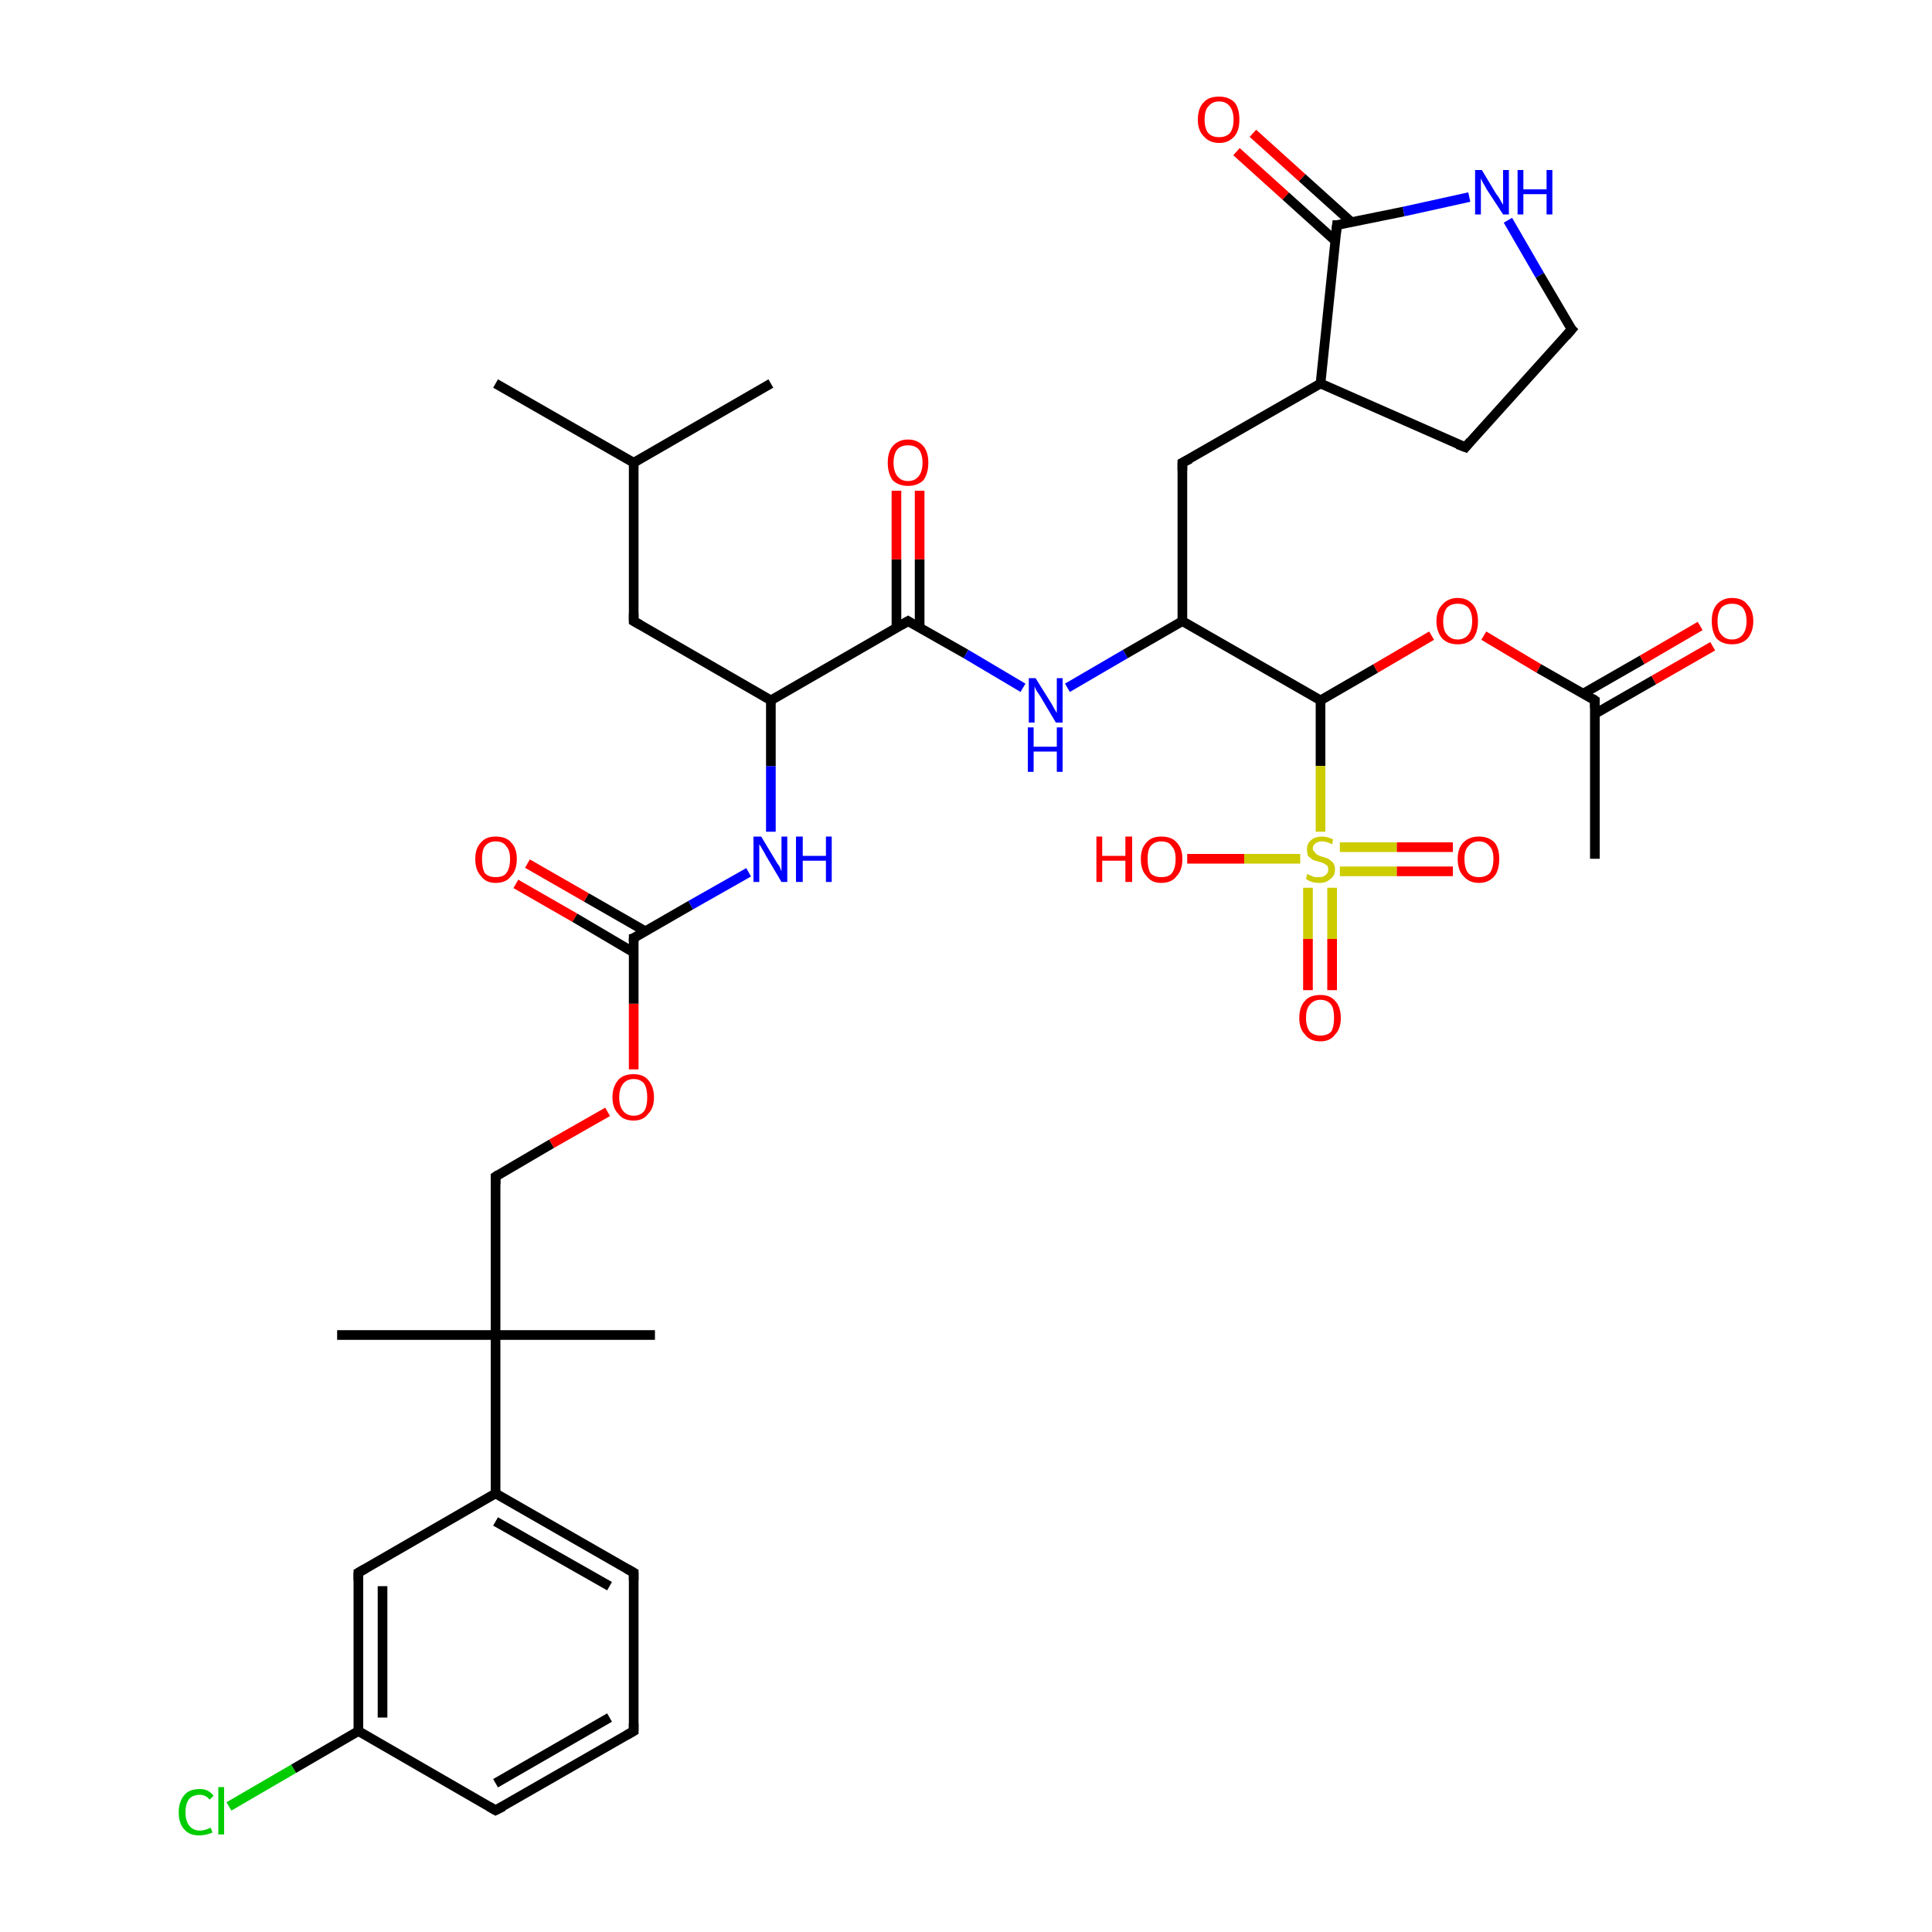 <?xml version='1.0' encoding='iso-8859-1'?>
<svg version='1.1' baseProfile='full'
              xmlns='http://www.w3.org/2000/svg'
                      xmlns:rdkit='http://www.rdkit.org/xml'
                      xmlns:xlink='http://www.w3.org/1999/xlink'
                  xml:space='preserve'
width='200px' height='200px' viewBox='0 0 200 200'>
<!-- END OF HEADER -->
<rect style='opacity:1.0;fill:#FFFFFF;stroke:none' width='200.0' height='200.0' x='0.0' y='0.0'> </rect>
<path class='bond-0 atom-21 atom-22' d='M 51.3,187.4 L 65.6,179.2' style='fill:none;fill-rule:evenodd;stroke:#000000;stroke-width:1.0px;stroke-linecap:butt;stroke-linejoin:miter;stroke-opacity:1' />
<path class='bond-0 atom-21 atom-22' d='M 51.3,184.6 L 63.1,177.8' style='fill:none;fill-rule:evenodd;stroke:#000000;stroke-width:1.0px;stroke-linecap:butt;stroke-linejoin:miter;stroke-opacity:1' />
<path class='bond-1 atom-21 atom-20' d='M 51.3,187.4 L 37.1,179.2' style='fill:none;fill-rule:evenodd;stroke:#000000;stroke-width:1.0px;stroke-linecap:butt;stroke-linejoin:miter;stroke-opacity:1' />
<path class='bond-2 atom-22 atom-23' d='M 65.6,179.2 L 65.6,162.8' style='fill:none;fill-rule:evenodd;stroke:#000000;stroke-width:1.0px;stroke-linecap:butt;stroke-linejoin:miter;stroke-opacity:1' />
<path class='bond-3 atom-32 atom-20' d='M 23.7,187.0 L 30.4,183.1' style='fill:none;fill-rule:evenodd;stroke:#00CC00;stroke-width:1.0px;stroke-linecap:butt;stroke-linejoin:miter;stroke-opacity:1' />
<path class='bond-3 atom-32 atom-20' d='M 30.4,183.1 L 37.1,179.2' style='fill:none;fill-rule:evenodd;stroke:#000000;stroke-width:1.0px;stroke-linecap:butt;stroke-linejoin:miter;stroke-opacity:1' />
<path class='bond-4 atom-20 atom-19' d='M 37.1,179.2 L 37.1,162.8' style='fill:none;fill-rule:evenodd;stroke:#000000;stroke-width:1.0px;stroke-linecap:butt;stroke-linejoin:miter;stroke-opacity:1' />
<path class='bond-4 atom-20 atom-19' d='M 39.6,177.8 L 39.6,164.2' style='fill:none;fill-rule:evenodd;stroke:#000000;stroke-width:1.0px;stroke-linecap:butt;stroke-linejoin:miter;stroke-opacity:1' />
<path class='bond-5 atom-23 atom-18' d='M 65.6,162.8 L 51.3,154.6' style='fill:none;fill-rule:evenodd;stroke:#000000;stroke-width:1.0px;stroke-linecap:butt;stroke-linejoin:miter;stroke-opacity:1' />
<path class='bond-5 atom-23 atom-18' d='M 63.1,164.2 L 51.3,157.5' style='fill:none;fill-rule:evenodd;stroke:#000000;stroke-width:1.0px;stroke-linecap:butt;stroke-linejoin:miter;stroke-opacity:1' />
<path class='bond-6 atom-19 atom-18' d='M 37.1,162.8 L 51.3,154.6' style='fill:none;fill-rule:evenodd;stroke:#000000;stroke-width:1.0px;stroke-linecap:butt;stroke-linejoin:miter;stroke-opacity:1' />
<path class='bond-7 atom-18 atom-1' d='M 51.3,154.6 L 51.3,138.2' style='fill:none;fill-rule:evenodd;stroke:#000000;stroke-width:1.0px;stroke-linecap:butt;stroke-linejoin:miter;stroke-opacity:1' />
<path class='bond-8 atom-0 atom-1' d='M 67.8,138.2 L 51.3,138.2' style='fill:none;fill-rule:evenodd;stroke:#000000;stroke-width:1.0px;stroke-linecap:butt;stroke-linejoin:miter;stroke-opacity:1' />
<path class='bond-9 atom-17 atom-1' d='M 34.9,138.2 L 51.3,138.2' style='fill:none;fill-rule:evenodd;stroke:#000000;stroke-width:1.0px;stroke-linecap:butt;stroke-linejoin:miter;stroke-opacity:1' />
<path class='bond-10 atom-1 atom-2' d='M 51.3,138.2 L 51.3,121.8' style='fill:none;fill-rule:evenodd;stroke:#000000;stroke-width:1.0px;stroke-linecap:butt;stroke-linejoin:miter;stroke-opacity:1' />
<path class='bond-11 atom-2 atom-27' d='M 51.3,121.8 L 57.1,118.4' style='fill:none;fill-rule:evenodd;stroke:#000000;stroke-width:1.0px;stroke-linecap:butt;stroke-linejoin:miter;stroke-opacity:1' />
<path class='bond-11 atom-2 atom-27' d='M 57.1,118.4 L 62.9,115.1' style='fill:none;fill-rule:evenodd;stroke:#FF0000;stroke-width:1.0px;stroke-linecap:butt;stroke-linejoin:miter;stroke-opacity:1' />
<path class='bond-12 atom-27 atom-3' d='M 65.6,110.7 L 65.6,103.9' style='fill:none;fill-rule:evenodd;stroke:#FF0000;stroke-width:1.0px;stroke-linecap:butt;stroke-linejoin:miter;stroke-opacity:1' />
<path class='bond-12 atom-27 atom-3' d='M 65.6,103.9 L 65.6,97.1' style='fill:none;fill-rule:evenodd;stroke:#000000;stroke-width:1.0px;stroke-linecap:butt;stroke-linejoin:miter;stroke-opacity:1' />
<path class='bond-13 atom-3 atom-31' d='M 66.8,96.4 L 60.7,92.9' style='fill:none;fill-rule:evenodd;stroke:#000000;stroke-width:1.0px;stroke-linecap:butt;stroke-linejoin:miter;stroke-opacity:1' />
<path class='bond-13 atom-3 atom-31' d='M 60.7,92.9 L 54.6,89.4' style='fill:none;fill-rule:evenodd;stroke:#FF0000;stroke-width:1.0px;stroke-linecap:butt;stroke-linejoin:miter;stroke-opacity:1' />
<path class='bond-13 atom-3 atom-31' d='M 65.6,98.6 L 59.5,95.0' style='fill:none;fill-rule:evenodd;stroke:#000000;stroke-width:1.0px;stroke-linecap:butt;stroke-linejoin:miter;stroke-opacity:1' />
<path class='bond-13 atom-3 atom-31' d='M 59.5,95.0 L 53.4,91.5' style='fill:none;fill-rule:evenodd;stroke:#FF0000;stroke-width:1.0px;stroke-linecap:butt;stroke-linejoin:miter;stroke-opacity:1' />
<path class='bond-14 atom-3 atom-24' d='M 65.6,97.1 L 71.5,93.7' style='fill:none;fill-rule:evenodd;stroke:#000000;stroke-width:1.0px;stroke-linecap:butt;stroke-linejoin:miter;stroke-opacity:1' />
<path class='bond-14 atom-3 atom-24' d='M 71.5,93.7 L 77.5,90.3' style='fill:none;fill-rule:evenodd;stroke:#0000FF;stroke-width:1.0px;stroke-linecap:butt;stroke-linejoin:miter;stroke-opacity:1' />
<path class='bond-15 atom-8 atom-6' d='M 51.3,39.7 L 65.6,47.9' style='fill:none;fill-rule:evenodd;stroke:#000000;stroke-width:1.0px;stroke-linecap:butt;stroke-linejoin:miter;stroke-opacity:1' />
<path class='bond-16 atom-6 atom-7' d='M 65.6,47.9 L 79.8,39.7' style='fill:none;fill-rule:evenodd;stroke:#000000;stroke-width:1.0px;stroke-linecap:butt;stroke-linejoin:miter;stroke-opacity:1' />
<path class='bond-17 atom-6 atom-5' d='M 65.6,47.9 L 65.6,64.3' style='fill:none;fill-rule:evenodd;stroke:#000000;stroke-width:1.0px;stroke-linecap:butt;stroke-linejoin:miter;stroke-opacity:1' />
<path class='bond-18 atom-24 atom-4' d='M 79.8,86.1 L 79.8,79.3' style='fill:none;fill-rule:evenodd;stroke:#0000FF;stroke-width:1.0px;stroke-linecap:butt;stroke-linejoin:miter;stroke-opacity:1' />
<path class='bond-18 atom-24 atom-4' d='M 79.8,79.3 L 79.8,72.5' style='fill:none;fill-rule:evenodd;stroke:#000000;stroke-width:1.0px;stroke-linecap:butt;stroke-linejoin:miter;stroke-opacity:1' />
<path class='bond-19 atom-4 atom-5' d='M 79.8,72.5 L 65.6,64.3' style='fill:none;fill-rule:evenodd;stroke:#000000;stroke-width:1.0px;stroke-linecap:butt;stroke-linejoin:miter;stroke-opacity:1' />
<path class='bond-20 atom-4 atom-9' d='M 79.8,72.5 L 94.0,64.3' style='fill:none;fill-rule:evenodd;stroke:#000000;stroke-width:1.0px;stroke-linecap:butt;stroke-linejoin:miter;stroke-opacity:1' />
<path class='bond-21 atom-9 atom-25' d='M 94.0,64.3 L 100.0,67.7' style='fill:none;fill-rule:evenodd;stroke:#000000;stroke-width:1.0px;stroke-linecap:butt;stroke-linejoin:miter;stroke-opacity:1' />
<path class='bond-21 atom-9 atom-25' d='M 100.0,67.7 L 105.9,71.2' style='fill:none;fill-rule:evenodd;stroke:#0000FF;stroke-width:1.0px;stroke-linecap:butt;stroke-linejoin:miter;stroke-opacity:1' />
<path class='bond-22 atom-9 atom-30' d='M 95.2,65.0 L 95.2,57.9' style='fill:none;fill-rule:evenodd;stroke:#000000;stroke-width:1.0px;stroke-linecap:butt;stroke-linejoin:miter;stroke-opacity:1' />
<path class='bond-22 atom-9 atom-30' d='M 95.2,57.9 L 95.2,50.8' style='fill:none;fill-rule:evenodd;stroke:#FF0000;stroke-width:1.0px;stroke-linecap:butt;stroke-linejoin:miter;stroke-opacity:1' />
<path class='bond-22 atom-9 atom-30' d='M 92.8,65.0 L 92.8,57.9' style='fill:none;fill-rule:evenodd;stroke:#000000;stroke-width:1.0px;stroke-linecap:butt;stroke-linejoin:miter;stroke-opacity:1' />
<path class='bond-22 atom-9 atom-30' d='M 92.8,57.9 L 92.8,50.8' style='fill:none;fill-rule:evenodd;stroke:#FF0000;stroke-width:1.0px;stroke-linecap:butt;stroke-linejoin:miter;stroke-opacity:1' />
<path class='bond-23 atom-28 atom-13' d='M 129.7,13.8 L 134.8,18.4' style='fill:none;fill-rule:evenodd;stroke:#FF0000;stroke-width:1.0px;stroke-linecap:butt;stroke-linejoin:miter;stroke-opacity:1' />
<path class='bond-23 atom-28 atom-13' d='M 134.8,18.4 L 139.9,23.0' style='fill:none;fill-rule:evenodd;stroke:#000000;stroke-width:1.0px;stroke-linecap:butt;stroke-linejoin:miter;stroke-opacity:1' />
<path class='bond-23 atom-28 atom-13' d='M 128.0,15.7 L 133.1,20.3' style='fill:none;fill-rule:evenodd;stroke:#FF0000;stroke-width:1.0px;stroke-linecap:butt;stroke-linejoin:miter;stroke-opacity:1' />
<path class='bond-23 atom-28 atom-13' d='M 133.1,20.3 L 138.2,24.9' style='fill:none;fill-rule:evenodd;stroke:#000000;stroke-width:1.0px;stroke-linecap:butt;stroke-linejoin:miter;stroke-opacity:1' />
<path class='bond-24 atom-13 atom-12' d='M 138.4,23.3 L 136.7,39.7' style='fill:none;fill-rule:evenodd;stroke:#000000;stroke-width:1.0px;stroke-linecap:butt;stroke-linejoin:miter;stroke-opacity:1' />
<path class='bond-25 atom-13 atom-26' d='M 138.4,23.3 L 145.3,21.9' style='fill:none;fill-rule:evenodd;stroke:#000000;stroke-width:1.0px;stroke-linecap:butt;stroke-linejoin:miter;stroke-opacity:1' />
<path class='bond-25 atom-13 atom-26' d='M 145.3,21.9 L 152.1,20.4' style='fill:none;fill-rule:evenodd;stroke:#0000FF;stroke-width:1.0px;stroke-linecap:butt;stroke-linejoin:miter;stroke-opacity:1' />
<path class='bond-26 atom-25 atom-10' d='M 110.5,71.2 L 116.5,67.7' style='fill:none;fill-rule:evenodd;stroke:#0000FF;stroke-width:1.0px;stroke-linecap:butt;stroke-linejoin:miter;stroke-opacity:1' />
<path class='bond-26 atom-25 atom-10' d='M 116.5,67.7 L 122.4,64.3' style='fill:none;fill-rule:evenodd;stroke:#000000;stroke-width:1.0px;stroke-linecap:butt;stroke-linejoin:miter;stroke-opacity:1' />
<path class='bond-27 atom-12 atom-11' d='M 136.7,39.7 L 122.4,47.9' style='fill:none;fill-rule:evenodd;stroke:#000000;stroke-width:1.0px;stroke-linecap:butt;stroke-linejoin:miter;stroke-opacity:1' />
<path class='bond-28 atom-12 atom-15' d='M 136.7,39.7 L 151.7,46.3' style='fill:none;fill-rule:evenodd;stroke:#000000;stroke-width:1.0px;stroke-linecap:butt;stroke-linejoin:miter;stroke-opacity:1' />
<path class='bond-29 atom-26 atom-14' d='M 156.1,22.8 L 159.4,28.5' style='fill:none;fill-rule:evenodd;stroke:#0000FF;stroke-width:1.0px;stroke-linecap:butt;stroke-linejoin:miter;stroke-opacity:1' />
<path class='bond-29 atom-26 atom-14' d='M 159.4,28.5 L 162.7,34.1' style='fill:none;fill-rule:evenodd;stroke:#000000;stroke-width:1.0px;stroke-linecap:butt;stroke-linejoin:miter;stroke-opacity:1' />
<path class='bond-30 atom-14 atom-15' d='M 162.7,34.1 L 151.7,46.3' style='fill:none;fill-rule:evenodd;stroke:#000000;stroke-width:1.0px;stroke-linecap:butt;stroke-linejoin:miter;stroke-opacity:1' />
<path class='bond-31 atom-11 atom-10' d='M 122.4,47.9 L 122.4,64.3' style='fill:none;fill-rule:evenodd;stroke:#000000;stroke-width:1.0px;stroke-linecap:butt;stroke-linejoin:miter;stroke-opacity:1' />
<path class='bond-32 atom-10 atom-16' d='M 122.4,64.3 L 136.7,72.5' style='fill:none;fill-rule:evenodd;stroke:#000000;stroke-width:1.0px;stroke-linecap:butt;stroke-linejoin:miter;stroke-opacity:1' />
<path class='bond-33 atom-16 atom-29' d='M 136.7,72.5 L 142.4,69.2' style='fill:none;fill-rule:evenodd;stroke:#000000;stroke-width:1.0px;stroke-linecap:butt;stroke-linejoin:miter;stroke-opacity:1' />
<path class='bond-33 atom-16 atom-29' d='M 142.4,69.2 L 148.2,65.8' style='fill:none;fill-rule:evenodd;stroke:#FF0000;stroke-width:1.0px;stroke-linecap:butt;stroke-linejoin:miter;stroke-opacity:1' />
<path class='bond-34 atom-16 atom-33' d='M 136.7,72.5 L 136.7,79.3' style='fill:none;fill-rule:evenodd;stroke:#000000;stroke-width:1.0px;stroke-linecap:butt;stroke-linejoin:miter;stroke-opacity:1' />
<path class='bond-34 atom-16 atom-33' d='M 136.7,79.3 L 136.7,86.1' style='fill:none;fill-rule:evenodd;stroke:#CCCC00;stroke-width:1.0px;stroke-linecap:butt;stroke-linejoin:miter;stroke-opacity:1' />
<path class='bond-35 atom-33 atom-34' d='M 135.4,91.9 L 135.4,97.2' style='fill:none;fill-rule:evenodd;stroke:#CCCC00;stroke-width:1.0px;stroke-linecap:butt;stroke-linejoin:miter;stroke-opacity:1' />
<path class='bond-35 atom-33 atom-34' d='M 135.4,97.2 L 135.4,102.5' style='fill:none;fill-rule:evenodd;stroke:#FF0000;stroke-width:1.0px;stroke-linecap:butt;stroke-linejoin:miter;stroke-opacity:1' />
<path class='bond-35 atom-33 atom-34' d='M 137.9,91.9 L 137.9,97.2' style='fill:none;fill-rule:evenodd;stroke:#CCCC00;stroke-width:1.0px;stroke-linecap:butt;stroke-linejoin:miter;stroke-opacity:1' />
<path class='bond-35 atom-33 atom-34' d='M 137.9,97.2 L 137.9,102.5' style='fill:none;fill-rule:evenodd;stroke:#FF0000;stroke-width:1.0px;stroke-linecap:butt;stroke-linejoin:miter;stroke-opacity:1' />
<path class='bond-36 atom-33 atom-35' d='M 138.7,90.2 L 144.6,90.2' style='fill:none;fill-rule:evenodd;stroke:#CCCC00;stroke-width:1.0px;stroke-linecap:butt;stroke-linejoin:miter;stroke-opacity:1' />
<path class='bond-36 atom-33 atom-35' d='M 144.6,90.2 L 150.4,90.2' style='fill:none;fill-rule:evenodd;stroke:#FF0000;stroke-width:1.0px;stroke-linecap:butt;stroke-linejoin:miter;stroke-opacity:1' />
<path class='bond-36 atom-33 atom-35' d='M 138.7,87.7 L 144.6,87.7' style='fill:none;fill-rule:evenodd;stroke:#CCCC00;stroke-width:1.0px;stroke-linecap:butt;stroke-linejoin:miter;stroke-opacity:1' />
<path class='bond-36 atom-33 atom-35' d='M 144.6,87.7 L 150.4,87.7' style='fill:none;fill-rule:evenodd;stroke:#FF0000;stroke-width:1.0px;stroke-linecap:butt;stroke-linejoin:miter;stroke-opacity:1' />
<path class='bond-37 atom-33 atom-36' d='M 134.6,88.9 L 128.8,88.9' style='fill:none;fill-rule:evenodd;stroke:#CCCC00;stroke-width:1.0px;stroke-linecap:butt;stroke-linejoin:miter;stroke-opacity:1' />
<path class='bond-37 atom-33 atom-36' d='M 128.8,88.9 L 122.9,88.9' style='fill:none;fill-rule:evenodd;stroke:#FF0000;stroke-width:1.0px;stroke-linecap:butt;stroke-linejoin:miter;stroke-opacity:1' />
<path class='bond-38 atom-29 atom-37' d='M 153.6,65.8 L 159.3,69.2' style='fill:none;fill-rule:evenodd;stroke:#FF0000;stroke-width:1.0px;stroke-linecap:butt;stroke-linejoin:miter;stroke-opacity:1' />
<path class='bond-38 atom-29 atom-37' d='M 159.3,69.2 L 165.1,72.5' style='fill:none;fill-rule:evenodd;stroke:#000000;stroke-width:1.0px;stroke-linecap:butt;stroke-linejoin:miter;stroke-opacity:1' />
<path class='bond-39 atom-37 atom-38' d='M 165.1,72.5 L 165.1,88.9' style='fill:none;fill-rule:evenodd;stroke:#000000;stroke-width:1.0px;stroke-linecap:butt;stroke-linejoin:miter;stroke-opacity:1' />
<path class='bond-40 atom-37 atom-39' d='M 165.1,73.9 L 171.2,70.4' style='fill:none;fill-rule:evenodd;stroke:#000000;stroke-width:1.0px;stroke-linecap:butt;stroke-linejoin:miter;stroke-opacity:1' />
<path class='bond-40 atom-37 atom-39' d='M 171.2,70.4 L 177.3,66.9' style='fill:none;fill-rule:evenodd;stroke:#FF0000;stroke-width:1.0px;stroke-linecap:butt;stroke-linejoin:miter;stroke-opacity:1' />
<path class='bond-40 atom-37 atom-39' d='M 163.9,71.8 L 170.0,68.3' style='fill:none;fill-rule:evenodd;stroke:#000000;stroke-width:1.0px;stroke-linecap:butt;stroke-linejoin:miter;stroke-opacity:1' />
<path class='bond-40 atom-37 atom-39' d='M 170.0,68.3 L 176.0,64.8' style='fill:none;fill-rule:evenodd;stroke:#FF0000;stroke-width:1.0px;stroke-linecap:butt;stroke-linejoin:miter;stroke-opacity:1' />
<path d='M 51.3,122.6 L 51.3,121.8 L 51.6,121.6' style='fill:none;stroke:#000000;stroke-width:1.0px;stroke-linecap:butt;stroke-linejoin:miter;stroke-opacity:1;' />
<path d='M 65.6,97.5 L 65.6,97.1 L 65.9,97.0' style='fill:none;stroke:#000000;stroke-width:1.0px;stroke-linecap:butt;stroke-linejoin:miter;stroke-opacity:1;' />
<path d='M 65.6,63.5 L 65.6,64.3 L 66.3,64.7' style='fill:none;stroke:#000000;stroke-width:1.0px;stroke-linecap:butt;stroke-linejoin:miter;stroke-opacity:1;' />
<path d='M 93.3,64.7 L 94.0,64.3 L 94.3,64.5' style='fill:none;stroke:#000000;stroke-width:1.0px;stroke-linecap:butt;stroke-linejoin:miter;stroke-opacity:1;' />
<path d='M 123.2,47.5 L 122.4,47.9 L 122.4,48.7' style='fill:none;stroke:#000000;stroke-width:1.0px;stroke-linecap:butt;stroke-linejoin:miter;stroke-opacity:1;' />
<path d='M 138.3,24.2 L 138.4,23.3 L 138.7,23.3' style='fill:none;stroke:#000000;stroke-width:1.0px;stroke-linecap:butt;stroke-linejoin:miter;stroke-opacity:1;' />
<path d='M 162.5,33.9 L 162.7,34.1 L 162.1,34.8' style='fill:none;stroke:#000000;stroke-width:1.0px;stroke-linecap:butt;stroke-linejoin:miter;stroke-opacity:1;' />
<path d='M 150.9,46.0 L 151.7,46.3 L 152.2,45.7' style='fill:none;stroke:#000000;stroke-width:1.0px;stroke-linecap:butt;stroke-linejoin:miter;stroke-opacity:1;' />
<path d='M 37.1,163.6 L 37.1,162.8 L 37.8,162.4' style='fill:none;stroke:#000000;stroke-width:1.0px;stroke-linecap:butt;stroke-linejoin:miter;stroke-opacity:1;' />
<path d='M 52.1,187.0 L 51.3,187.4 L 50.6,187.0' style='fill:none;stroke:#000000;stroke-width:1.0px;stroke-linecap:butt;stroke-linejoin:miter;stroke-opacity:1;' />
<path d='M 64.9,179.6 L 65.6,179.2 L 65.6,178.4' style='fill:none;stroke:#000000;stroke-width:1.0px;stroke-linecap:butt;stroke-linejoin:miter;stroke-opacity:1;' />
<path d='M 65.6,163.6 L 65.6,162.8 L 64.9,162.4' style='fill:none;stroke:#000000;stroke-width:1.0px;stroke-linecap:butt;stroke-linejoin:miter;stroke-opacity:1;' />
<path d='M 164.8,72.3 L 165.1,72.5 L 165.1,73.3' style='fill:none;stroke:#000000;stroke-width:1.0px;stroke-linecap:butt;stroke-linejoin:miter;stroke-opacity:1;' />
<path class='atom-24' d='M 78.8 86.6
L 80.3 89.1
Q 80.4 89.3, 80.7 89.7
Q 80.9 90.2, 80.9 90.2
L 80.9 86.6
L 81.5 86.6
L 81.5 91.3
L 80.9 91.3
L 79.3 88.6
Q 79.1 88.2, 78.9 87.9
Q 78.7 87.5, 78.6 87.4
L 78.6 91.3
L 78.0 91.3
L 78.0 86.6
L 78.8 86.6
' fill='#0000FF'/>
<path class='atom-24' d='M 82.4 86.6
L 83.1 86.6
L 83.1 88.6
L 85.5 88.6
L 85.5 86.6
L 86.1 86.6
L 86.1 91.3
L 85.5 91.3
L 85.5 89.1
L 83.1 89.1
L 83.1 91.3
L 82.4 91.3
L 82.4 86.6
' fill='#0000FF'/>
<path class='atom-25' d='M 107.2 70.2
L 108.7 72.6
Q 108.9 72.9, 109.1 73.3
Q 109.4 73.8, 109.4 73.8
L 109.4 70.2
L 110.0 70.2
L 110.0 74.8
L 109.3 74.8
L 107.7 72.1
Q 107.5 71.8, 107.3 71.5
Q 107.1 71.1, 107.1 71.0
L 107.1 74.8
L 106.5 74.8
L 106.5 70.2
L 107.2 70.2
' fill='#0000FF'/>
<path class='atom-25' d='M 106.4 75.3
L 107.0 75.3
L 107.0 77.3
L 109.4 77.3
L 109.4 75.3
L 110.0 75.3
L 110.0 79.9
L 109.4 79.9
L 109.4 77.8
L 107.0 77.8
L 107.0 79.9
L 106.4 79.9
L 106.4 75.3
' fill='#0000FF'/>
<path class='atom-26' d='M 153.4 17.6
L 154.9 20.1
Q 155.1 20.3, 155.3 20.7
Q 155.6 21.2, 155.6 21.2
L 155.6 17.6
L 156.2 17.6
L 156.2 22.2
L 155.6 22.2
L 153.9 19.6
Q 153.7 19.2, 153.5 18.9
Q 153.3 18.5, 153.3 18.4
L 153.3 22.2
L 152.7 22.2
L 152.7 17.6
L 153.4 17.6
' fill='#0000FF'/>
<path class='atom-26' d='M 157.1 17.6
L 157.7 17.6
L 157.7 19.6
L 160.1 19.6
L 160.1 17.6
L 160.7 17.6
L 160.7 22.2
L 160.1 22.2
L 160.1 20.1
L 157.7 20.1
L 157.7 22.2
L 157.1 22.2
L 157.1 17.6
' fill='#0000FF'/>
<path class='atom-27' d='M 63.4 113.6
Q 63.4 112.5, 64.0 111.8
Q 64.5 111.2, 65.6 111.2
Q 66.6 111.2, 67.1 111.8
Q 67.7 112.5, 67.7 113.6
Q 67.7 114.7, 67.1 115.3
Q 66.6 116.0, 65.6 116.0
Q 64.5 116.0, 64.0 115.3
Q 63.4 114.7, 63.4 113.6
M 65.6 115.5
Q 66.3 115.5, 66.7 115.0
Q 67.0 114.5, 67.0 113.6
Q 67.0 112.7, 66.7 112.2
Q 66.3 111.7, 65.6 111.7
Q 64.9 111.7, 64.5 112.2
Q 64.1 112.7, 64.1 113.6
Q 64.1 114.5, 64.5 115.0
Q 64.9 115.5, 65.6 115.5
' fill='#FF0000'/>
<path class='atom-28' d='M 124.0 12.4
Q 124.0 11.2, 124.6 10.6
Q 125.1 10.0, 126.2 10.0
Q 127.2 10.0, 127.8 10.6
Q 128.3 11.2, 128.3 12.4
Q 128.3 13.5, 127.8 14.1
Q 127.2 14.8, 126.2 14.8
Q 125.2 14.8, 124.6 14.1
Q 124.0 13.5, 124.0 12.4
M 126.2 14.2
Q 126.9 14.2, 127.3 13.8
Q 127.7 13.3, 127.7 12.4
Q 127.7 11.5, 127.3 11.0
Q 126.9 10.5, 126.2 10.5
Q 125.5 10.5, 125.1 11.0
Q 124.7 11.4, 124.7 12.4
Q 124.7 13.3, 125.1 13.8
Q 125.5 14.2, 126.2 14.2
' fill='#FF0000'/>
<path class='atom-29' d='M 148.7 64.3
Q 148.7 63.2, 149.3 62.6
Q 149.9 61.9, 150.9 61.9
Q 151.9 61.9, 152.5 62.6
Q 153.0 63.2, 153.0 64.3
Q 153.0 65.4, 152.5 66.1
Q 151.9 66.7, 150.9 66.7
Q 149.9 66.7, 149.3 66.1
Q 148.7 65.4, 148.7 64.3
M 150.9 66.2
Q 151.6 66.2, 152.0 65.7
Q 152.4 65.2, 152.4 64.3
Q 152.4 63.4, 152.0 62.9
Q 151.6 62.5, 150.9 62.5
Q 150.2 62.5, 149.8 62.9
Q 149.4 63.4, 149.4 64.3
Q 149.4 65.3, 149.8 65.7
Q 150.2 66.2, 150.9 66.2
' fill='#FF0000'/>
<path class='atom-30' d='M 91.9 47.9
Q 91.9 46.8, 92.4 46.2
Q 93.0 45.5, 94.0 45.5
Q 95.0 45.5, 95.6 46.2
Q 96.1 46.8, 96.1 47.9
Q 96.1 49.0, 95.6 49.7
Q 95.0 50.3, 94.0 50.3
Q 93.0 50.3, 92.4 49.7
Q 91.9 49.0, 91.9 47.9
M 94.0 49.8
Q 94.7 49.8, 95.1 49.3
Q 95.5 48.8, 95.5 47.9
Q 95.5 47.0, 95.1 46.5
Q 94.7 46.1, 94.0 46.1
Q 93.3 46.1, 92.9 46.5
Q 92.5 47.0, 92.5 47.9
Q 92.5 48.8, 92.9 49.3
Q 93.3 49.8, 94.0 49.8
' fill='#FF0000'/>
<path class='atom-31' d='M 49.2 88.9
Q 49.2 87.8, 49.8 87.2
Q 50.3 86.6, 51.3 86.6
Q 52.4 86.6, 52.9 87.2
Q 53.5 87.8, 53.5 88.9
Q 53.5 90.1, 52.9 90.7
Q 52.4 91.4, 51.3 91.4
Q 50.3 91.4, 49.8 90.7
Q 49.2 90.1, 49.2 88.9
M 51.3 90.8
Q 52.1 90.8, 52.4 90.4
Q 52.8 89.9, 52.8 88.9
Q 52.8 88.0, 52.4 87.6
Q 52.1 87.1, 51.3 87.1
Q 50.6 87.1, 50.2 87.6
Q 49.9 88.0, 49.9 88.9
Q 49.9 89.9, 50.2 90.4
Q 50.6 90.8, 51.3 90.8
' fill='#FF0000'/>
<path class='atom-32' d='M 18.5 187.6
Q 18.5 186.5, 19.1 185.8
Q 19.6 185.2, 20.7 185.2
Q 21.6 185.2, 22.1 185.9
L 21.7 186.3
Q 21.3 185.8, 20.7 185.8
Q 20.0 185.8, 19.6 186.2
Q 19.2 186.7, 19.2 187.6
Q 19.2 188.5, 19.6 189.0
Q 20.0 189.5, 20.7 189.5
Q 21.2 189.5, 21.8 189.2
L 22.0 189.7
Q 21.8 189.8, 21.4 189.9
Q 21.0 190.0, 20.6 190.0
Q 19.6 190.0, 19.1 189.4
Q 18.5 188.8, 18.5 187.6
' fill='#00CC00'/>
<path class='atom-32' d='M 22.6 185.0
L 23.2 185.0
L 23.2 189.9
L 22.6 189.9
L 22.6 185.0
' fill='#00CC00'/>
<path class='atom-33' d='M 135.3 90.5
Q 135.4 90.5, 135.6 90.6
Q 135.8 90.7, 136.1 90.8
Q 136.3 90.8, 136.6 90.8
Q 137.0 90.8, 137.2 90.6
Q 137.5 90.4, 137.5 90.0
Q 137.5 89.8, 137.4 89.6
Q 137.2 89.5, 137.1 89.4
Q 136.9 89.3, 136.5 89.2
Q 136.1 89.1, 135.9 89.0
Q 135.6 88.8, 135.4 88.6
Q 135.3 88.3, 135.3 87.9
Q 135.3 87.3, 135.7 87.0
Q 136.1 86.6, 136.9 86.6
Q 137.4 86.6, 138.0 86.9
L 137.9 87.4
Q 137.3 87.1, 136.9 87.1
Q 136.4 87.1, 136.2 87.3
Q 135.9 87.5, 135.9 87.8
Q 135.9 88.1, 136.1 88.2
Q 136.2 88.4, 136.4 88.5
Q 136.6 88.6, 136.9 88.7
Q 137.3 88.8, 137.5 88.9
Q 137.8 89.1, 138.0 89.3
Q 138.2 89.6, 138.2 90.0
Q 138.2 90.7, 137.7 91.0
Q 137.3 91.4, 136.6 91.4
Q 136.2 91.4, 135.8 91.3
Q 135.5 91.2, 135.2 91.0
L 135.3 90.5
' fill='#CCCC00'/>
<path class='atom-34' d='M 134.5 105.4
Q 134.5 104.2, 135.1 103.6
Q 135.6 103.0, 136.7 103.0
Q 137.7 103.0, 138.2 103.6
Q 138.8 104.2, 138.8 105.4
Q 138.8 106.5, 138.2 107.1
Q 137.7 107.8, 136.7 107.8
Q 135.6 107.8, 135.1 107.1
Q 134.5 106.5, 134.5 105.4
M 136.7 107.2
Q 137.4 107.2, 137.8 106.8
Q 138.1 106.3, 138.1 105.4
Q 138.1 104.4, 137.8 104.0
Q 137.4 103.5, 136.7 103.5
Q 136.0 103.5, 135.6 104.0
Q 135.2 104.4, 135.2 105.4
Q 135.2 106.3, 135.6 106.8
Q 136.0 107.2, 136.7 107.2
' fill='#FF0000'/>
<path class='atom-35' d='M 150.9 88.9
Q 150.9 87.8, 151.5 87.2
Q 152.1 86.6, 153.1 86.6
Q 154.1 86.6, 154.7 87.2
Q 155.2 87.8, 155.2 88.9
Q 155.2 90.1, 154.7 90.7
Q 154.1 91.4, 153.1 91.4
Q 152.1 91.4, 151.5 90.7
Q 150.9 90.1, 150.9 88.9
M 153.1 90.8
Q 153.8 90.8, 154.2 90.4
Q 154.6 89.9, 154.6 88.9
Q 154.6 88.0, 154.2 87.6
Q 153.8 87.1, 153.1 87.1
Q 152.4 87.1, 152.0 87.6
Q 151.6 88.0, 151.6 88.9
Q 151.6 89.9, 152.0 90.4
Q 152.4 90.8, 153.1 90.8
' fill='#FF0000'/>
<path class='atom-36' d='M 113.5 86.6
L 114.1 86.6
L 114.1 88.6
L 116.5 88.6
L 116.5 86.6
L 117.2 86.6
L 117.2 91.3
L 116.5 91.3
L 116.5 89.1
L 114.1 89.1
L 114.1 91.3
L 113.5 91.3
L 113.5 86.6
' fill='#FF0000'/>
<path class='atom-36' d='M 118.1 88.9
Q 118.1 87.8, 118.7 87.2
Q 119.2 86.6, 120.2 86.6
Q 121.3 86.6, 121.8 87.2
Q 122.4 87.8, 122.4 88.9
Q 122.4 90.1, 121.8 90.7
Q 121.3 91.4, 120.2 91.4
Q 119.2 91.4, 118.7 90.7
Q 118.1 90.1, 118.1 88.9
M 120.2 90.8
Q 121.0 90.8, 121.3 90.4
Q 121.7 89.9, 121.7 88.9
Q 121.7 88.0, 121.3 87.6
Q 121.0 87.1, 120.2 87.1
Q 119.5 87.1, 119.1 87.6
Q 118.8 88.0, 118.8 88.9
Q 118.8 89.9, 119.1 90.4
Q 119.5 90.8, 120.2 90.8
' fill='#FF0000'/>
<path class='atom-39' d='M 177.2 64.3
Q 177.2 63.2, 177.7 62.6
Q 178.3 61.9, 179.3 61.9
Q 180.4 61.9, 180.9 62.6
Q 181.5 63.2, 181.5 64.3
Q 181.5 65.4, 180.9 66.1
Q 180.3 66.7, 179.3 66.7
Q 178.3 66.7, 177.7 66.1
Q 177.2 65.4, 177.2 64.3
M 179.3 66.2
Q 180.0 66.2, 180.4 65.7
Q 180.8 65.2, 180.8 64.3
Q 180.8 63.4, 180.4 62.9
Q 180.0 62.5, 179.3 62.5
Q 178.6 62.5, 178.2 62.9
Q 177.8 63.4, 177.8 64.3
Q 177.8 65.3, 178.2 65.7
Q 178.6 66.2, 179.3 66.2
' fill='#FF0000'/>
</svg>

